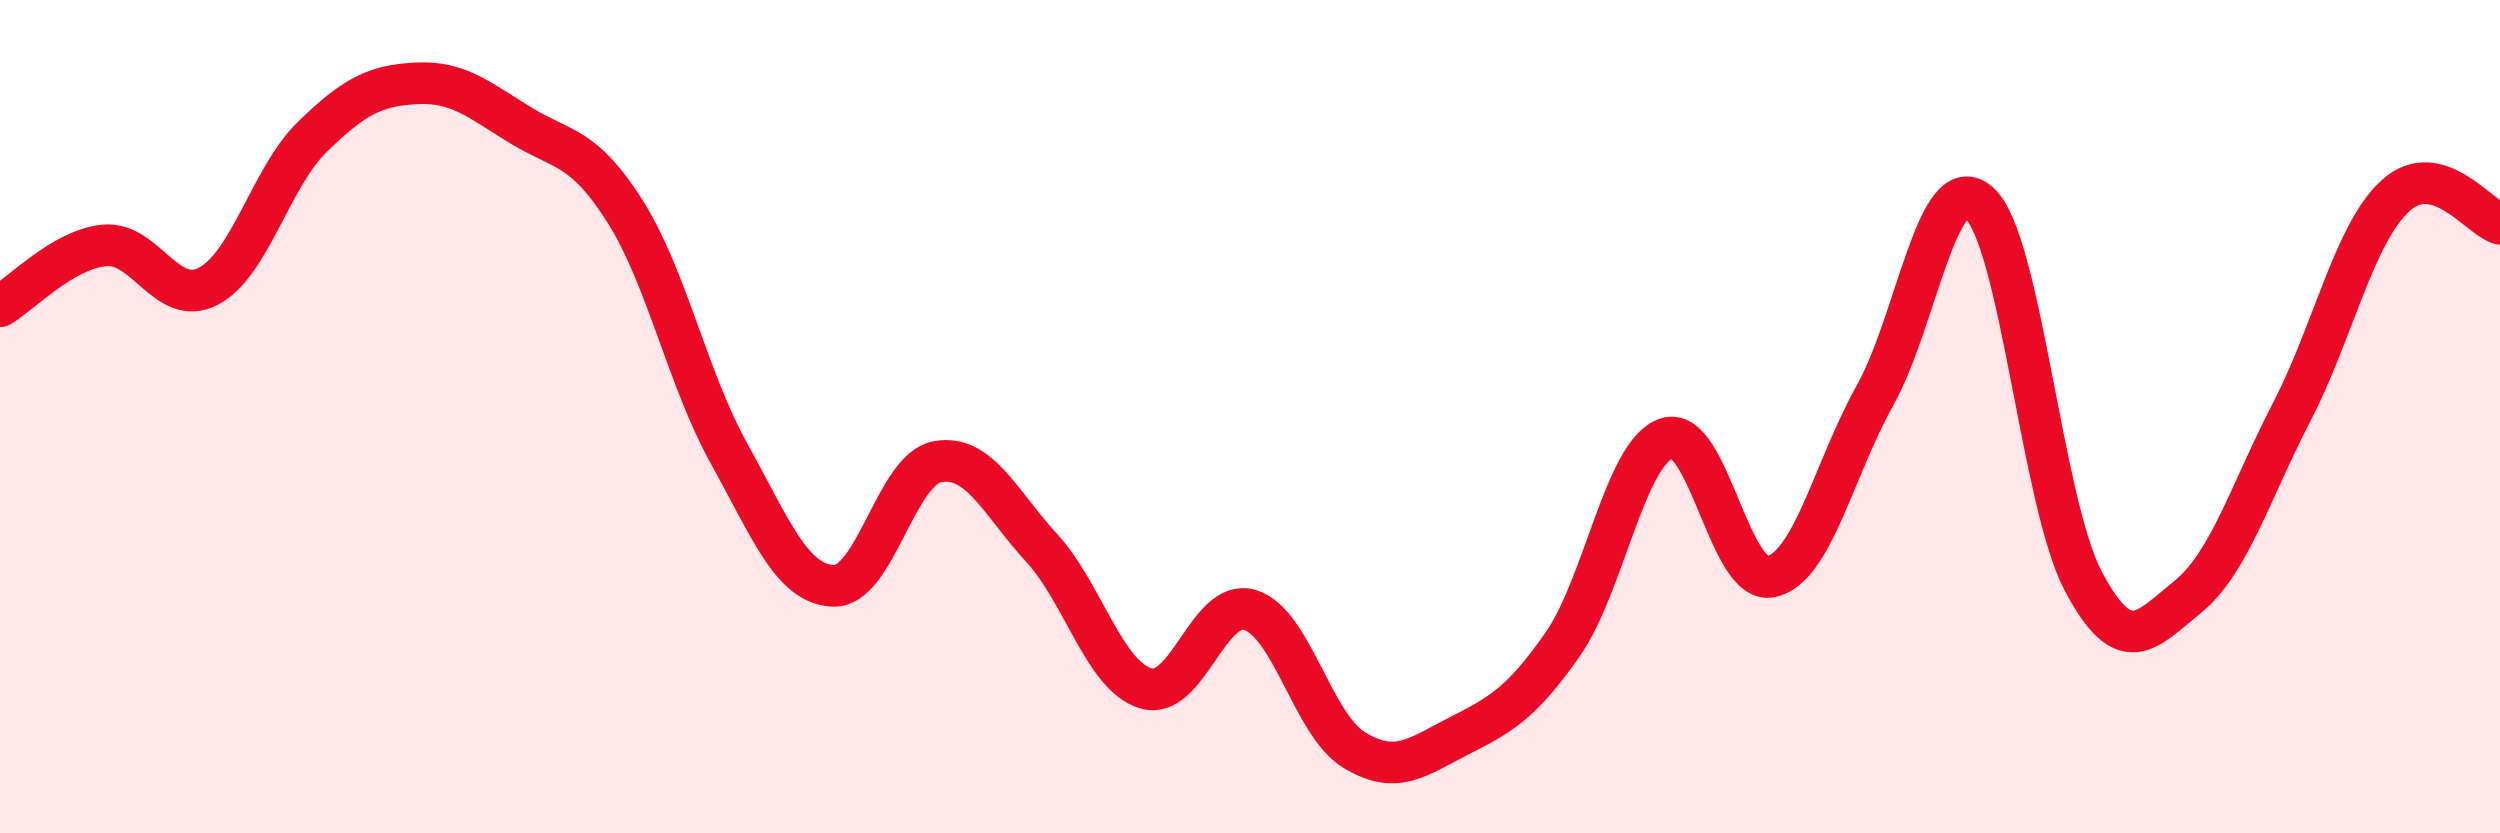 
    <svg width="60" height="20" viewBox="0 0 60 20" xmlns="http://www.w3.org/2000/svg">
      <path
        d="M 0,7.35 C 0.5,7.06 1.5,5.99 2.5,5.89 C 3.5,5.79 4,7.39 5,6.87 C 6,6.35 6.5,4.25 7.5,3.28 C 8.5,2.31 9,2.05 10,2 C 11,1.95 11.5,2.4 12.5,3.01 C 13.5,3.62 14,3.49 15,5.07 C 16,6.65 16.5,9.09 17.5,10.89 C 18.5,12.69 19,14.02 20,14.06 C 21,14.1 21.5,11.26 22.5,11.08 C 23.5,10.9 24,12.06 25,13.15 C 26,14.24 26.5,16.22 27.5,16.52 C 28.5,16.82 29,14.34 30,14.64 C 31,14.94 31.5,17.39 32.5,18 C 33.5,18.61 34,18.18 35,17.67 C 36,17.16 36.5,16.9 37.5,15.47 C 38.5,14.04 39,10.85 40,10.52 C 41,10.19 41.5,14.05 42.5,13.84 C 43.5,13.63 44,11.28 45,9.49 C 46,7.7 46.5,3.98 47.5,4.87 C 48.5,5.76 49,12.06 50,13.95 C 51,15.84 51.5,15.14 52.5,14.33 C 53.5,13.52 54,11.82 55,9.89 C 56,7.96 56.5,5.59 57.5,4.69 C 58.5,3.79 59.5,5.23 60,5.37L60 20L0 20Z"
        fill="#EB0A25"
        opacity="0.1"
        stroke-linecap="round"
        stroke-linejoin="round"
      />
      <path
        d="M 0,7.35 C 0.5,7.06 1.5,5.99 2.5,5.89 C 3.5,5.79 4,7.39 5,6.87 C 6,6.35 6.5,4.25 7.5,3.28 C 8.5,2.31 9,2.05 10,2 C 11,1.95 11.5,2.4 12.5,3.01 C 13.5,3.62 14,3.49 15,5.07 C 16,6.65 16.5,9.09 17.5,10.89 C 18.5,12.69 19,14.02 20,14.06 C 21,14.1 21.5,11.26 22.5,11.08 C 23.5,10.9 24,12.06 25,13.15 C 26,14.24 26.5,16.22 27.5,16.52 C 28.5,16.82 29,14.34 30,14.64 C 31,14.94 31.5,17.39 32.5,18 C 33.5,18.61 34,18.18 35,17.67 C 36,17.16 36.5,16.9 37.5,15.47 C 38.5,14.04 39,10.85 40,10.52 C 41,10.19 41.5,14.05 42.5,13.84 C 43.5,13.63 44,11.28 45,9.49 C 46,7.7 46.5,3.98 47.5,4.87 C 48.5,5.76 49,12.06 50,13.95 C 51,15.84 51.5,15.14 52.5,14.33 C 53.5,13.52 54,11.82 55,9.89 C 56,7.96 56.5,5.59 57.5,4.69 C 58.5,3.79 59.5,5.23 60,5.37"
        stroke="#EB0A25"
        stroke-width="1"
        fill="none"
        stroke-linecap="round"
        stroke-linejoin="round"
      />
    </svg>
  